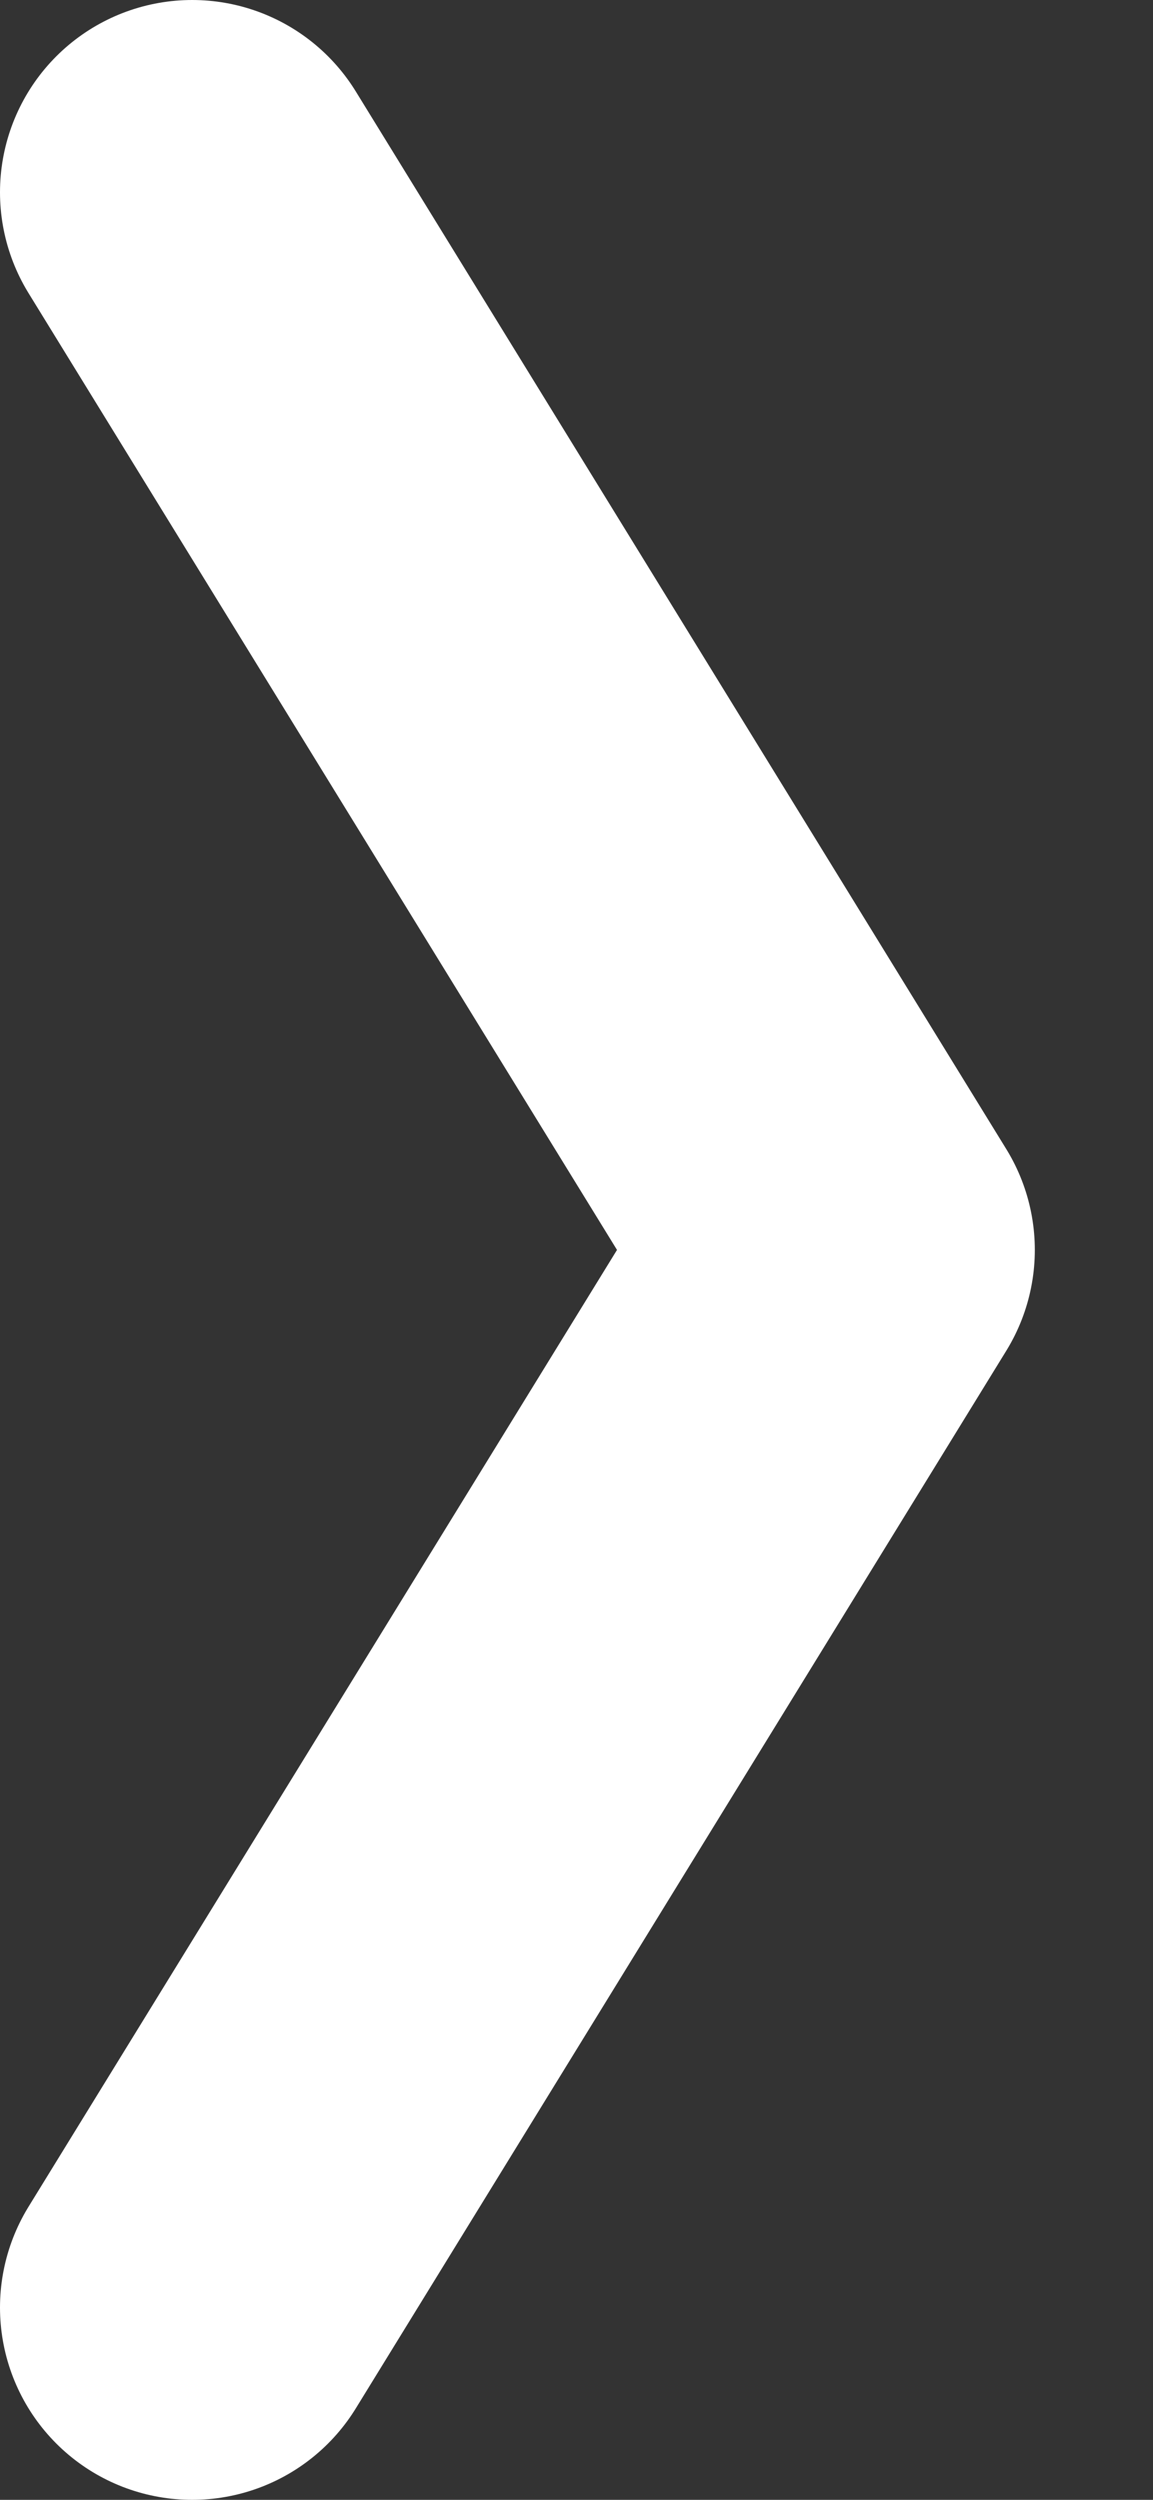 <svg width="6" height="13" fill="none" xmlns="http://www.w3.org/2000/svg"><rect width="100%" height="100%" fill="#333333" stroke="none"/><path d="M1 1l3.385 5.5M1 12l3.385-5.5" stroke="#fff" stroke-width="2" stroke-linecap="round" stroke-linejoin="round"/></svg>